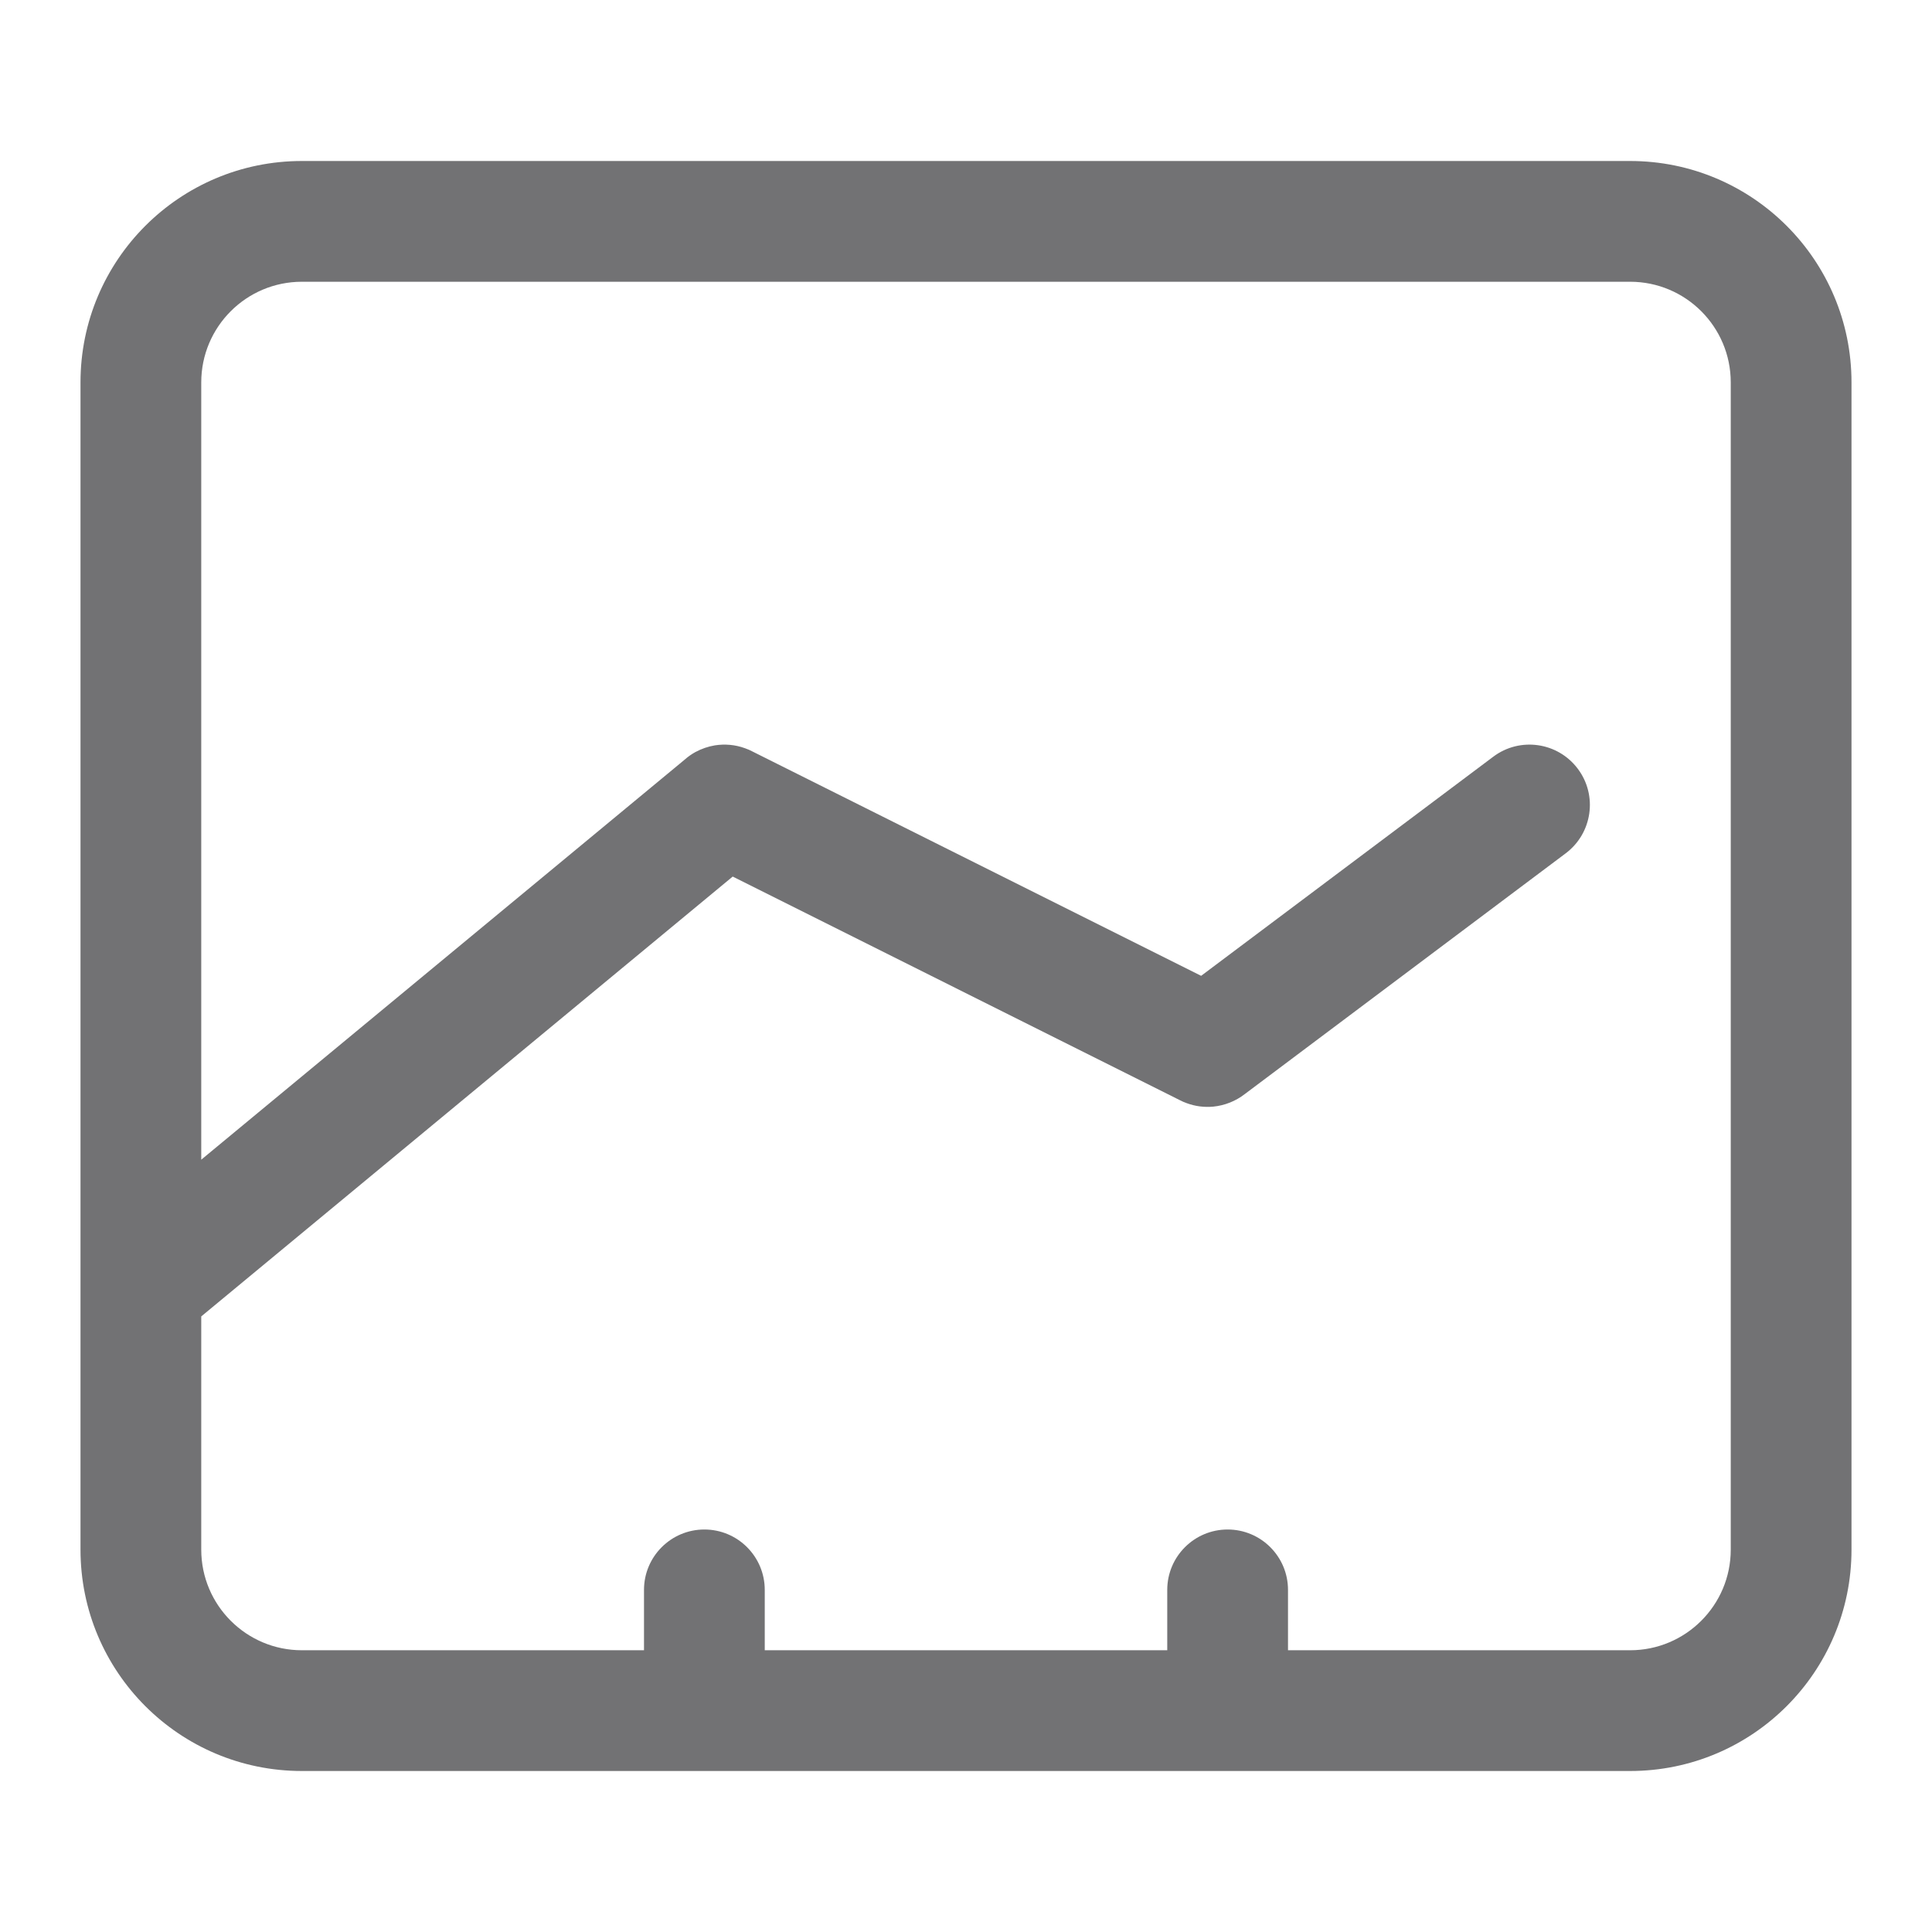 <?xml version="1.0" encoding="utf-8"?>
<svg xmlns="http://www.w3.org/2000/svg" width="24" height="24" viewBox="0 0 24 24" fill="none">
<path fill-rule="evenodd" clip-rule="evenodd" d="M3.75 2C2.231 2 1 3.231 1 4.75V16C1 16 1 16 1 16V19.25C1 20.769 2.231 22 3.75 22H20.25C21.769 22 23 20.769 23 19.25V4.75C23 3.231 21.769 2 20.25 2H3.75ZM2.5 16.353V19.25C2.5 19.94 3.06 20.5 3.75 20.5H8L8 19.75C8 19.336 8.336 19 8.75 19C9.164 19 9.5 19.336 9.5 19.75V20.5H14.5V19.75C14.5 19.336 14.836 19 15.25 19C15.664 19 16 19.336 16 19.75V20.5H20.25C20.94 20.5 21.5 19.94 21.5 19.25V4.75C21.5 4.06 20.94 3.5 20.25 3.5H3.75C3.06 3.5 2.5 4.06 2.5 4.75V14.406L8.507 9.435C8.547 9.399 8.591 9.369 8.637 9.343C8.715 9.301 8.797 9.273 8.881 9.259C9.004 9.24 9.133 9.25 9.255 9.295C9.287 9.306 9.319 9.32 9.349 9.336L14.921 12.122L18.55 9.4C18.881 9.151 19.352 9.219 19.6 9.55C19.849 9.881 19.781 10.351 19.45 10.6L15.463 13.591C15.35 13.679 15.213 13.733 15.071 13.747C14.962 13.757 14.85 13.744 14.742 13.704C14.711 13.693 14.681 13.68 14.651 13.664L9.102 10.889L2.5 16.353Z" fill="#727274"/>
</svg>